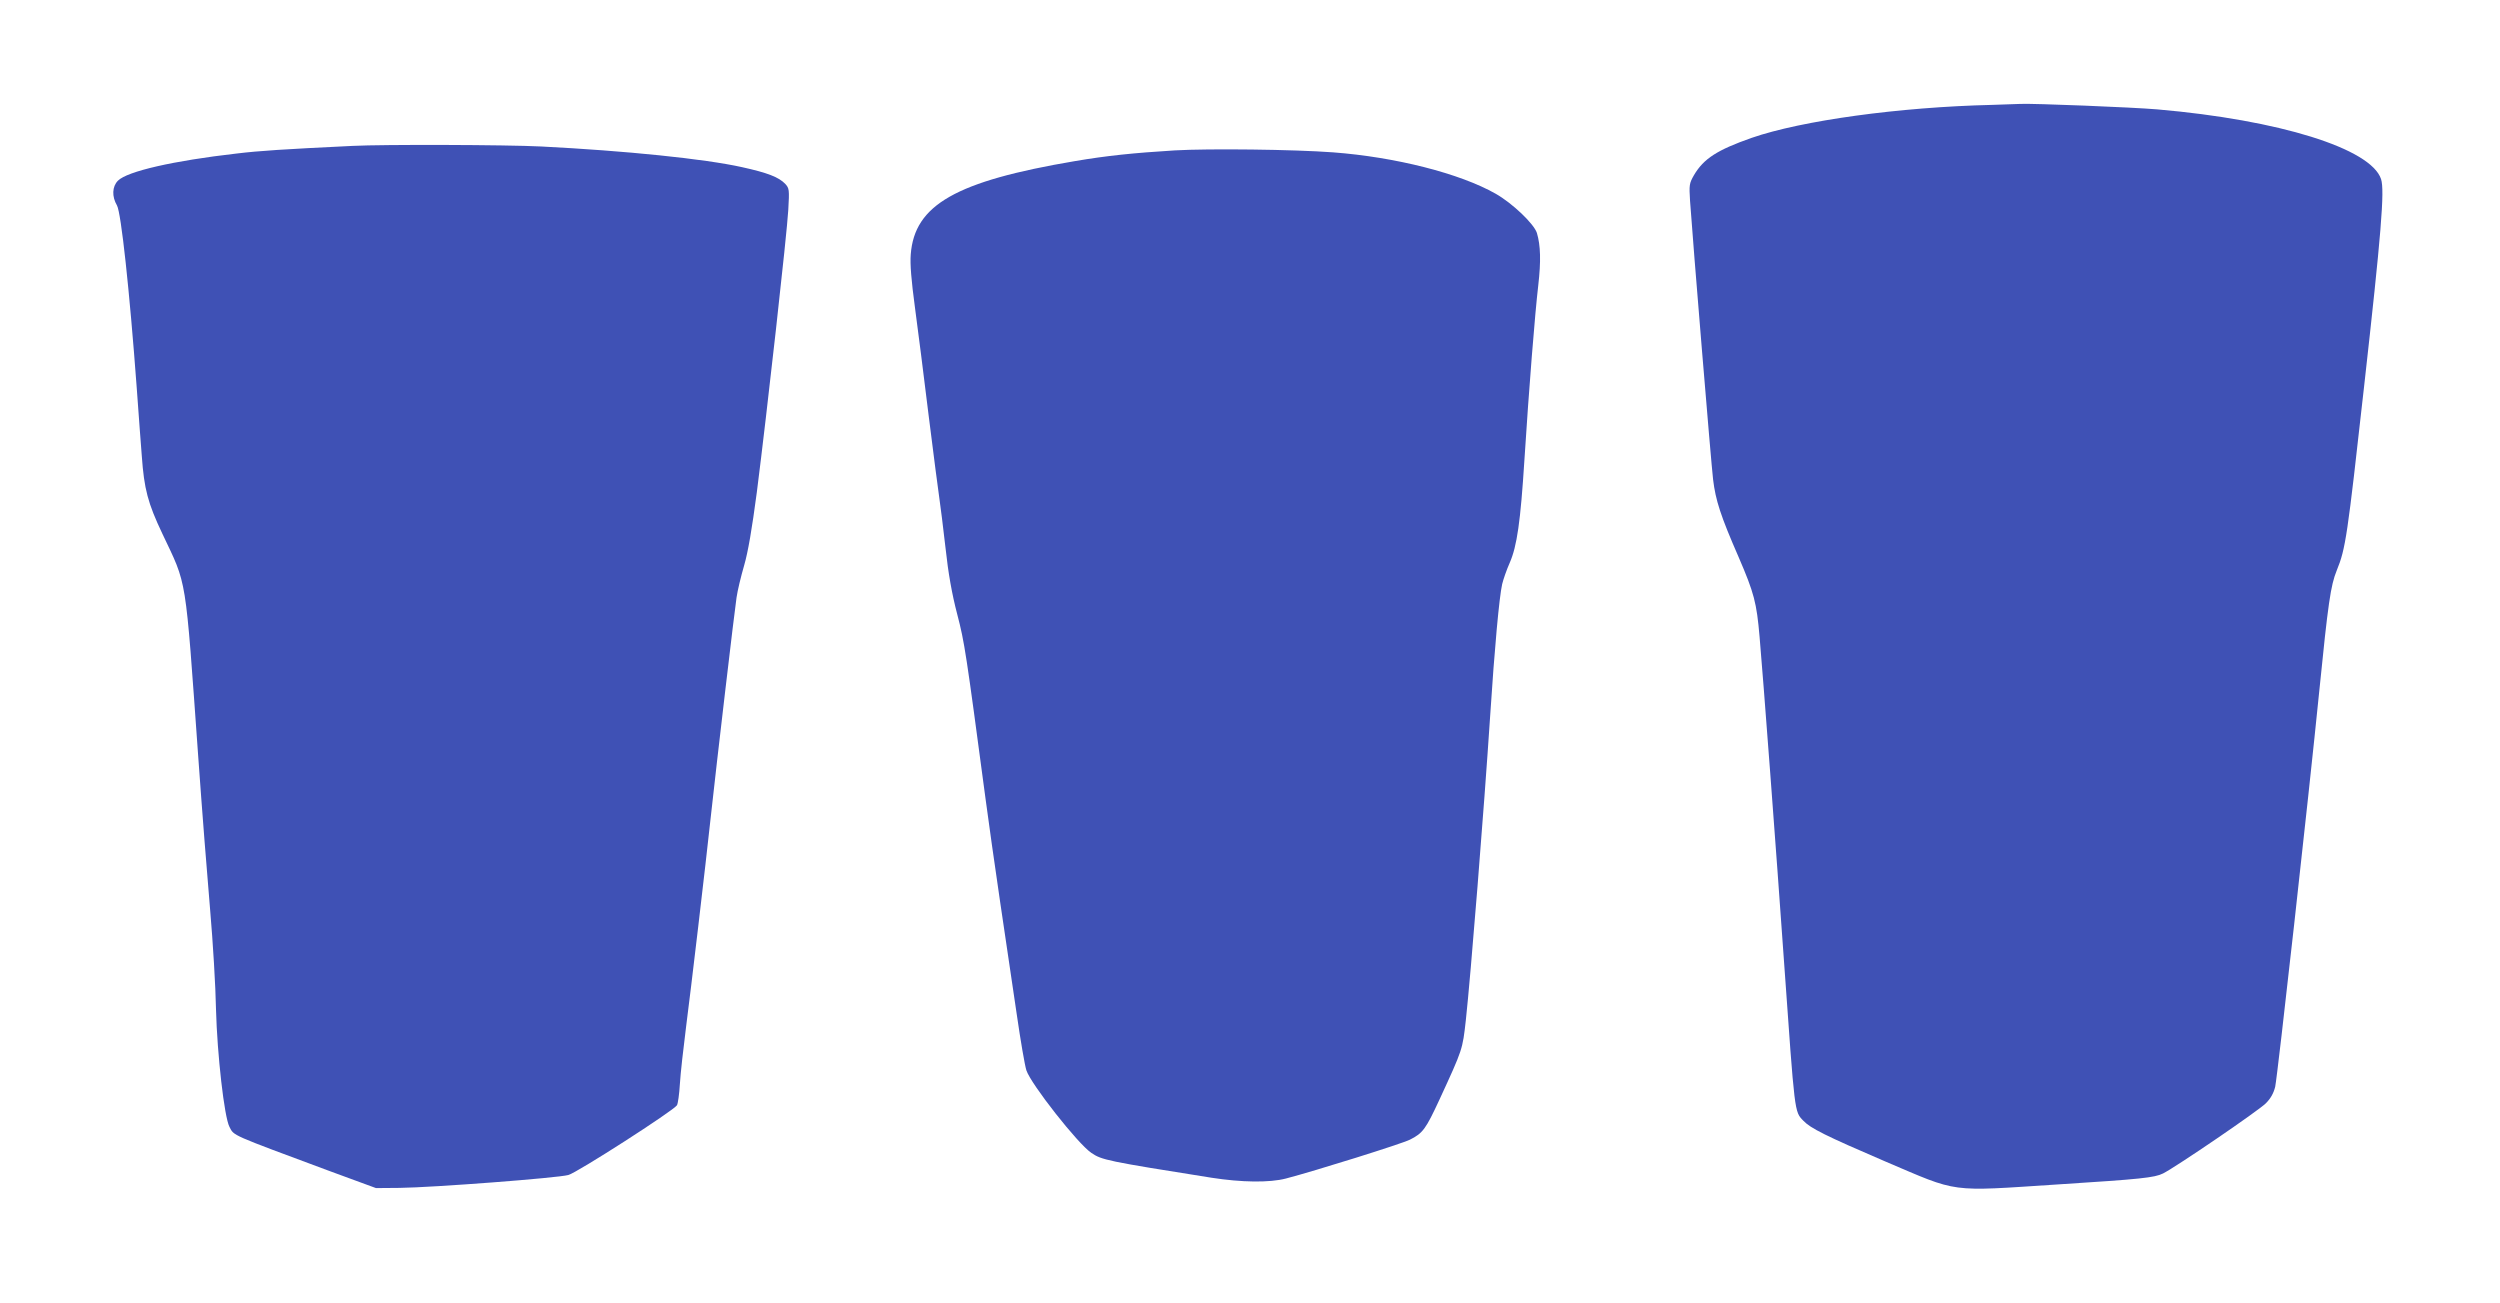 <?xml version="1.0" standalone="no"?>
<!DOCTYPE svg PUBLIC "-//W3C//DTD SVG 20010904//EN"
 "http://www.w3.org/TR/2001/REC-SVG-20010904/DTD/svg10.dtd">
<svg version="1.0" xmlns="http://www.w3.org/2000/svg"
 width="1280pt" height="667pt" viewBox="0 0 1280 667"
 preserveAspectRatio="xMidYMid meet">
<g transform="translate(0,667) scale(0.1,-0.1)"
fill="#3f51b5" stroke="none">
<path d="M10200 6133 c-475 -11 -975 -80 -1232 -169 -176 -62 -245 -106 -295
-191 -24 -42 -25 -50 -20 -131 14 -204 108 -1345 118 -1427 13 -107 38 -185
131 -398 79 -183 92 -233 107 -407 17 -192 87 -1118 126 -1675 55 -773 52
-755 98 -803 37 -39 113 -77 418 -208 383 -163 320 -155 889 -118 421 27 491
34 535 56 69 35 488 321 526 359 25 25 40 52 48 85 12 55 171 1479 226 2029
45 448 58 538 89 614 46 113 54 171 140 941 88 784 106 1005 87 1063 -52 157
-522 303 -1146 357 -129 11 -634 31 -700 28 -22 -1 -87 -3 -145 -5z"/>
<path d="M1805 5923 c-353 -17 -477 -25 -593 -39 -324 -37 -560 -91 -608 -139
-30 -30 -32 -81 -5 -127 21 -37 64 -433 101 -933 11 -148 22 -306 26 -350 12
-169 31 -241 105 -397 128 -271 116 -195 184 -1143 19 -269 47 -623 61 -785
14 -162 28 -392 30 -510 6 -227 42 -549 69 -600 24 -46 2 -36 505 -223 l245
-90 120 1 c173 2 812 51 865 66 45 12 538 329 556 357 5 8 12 57 15 109 3 52
18 185 32 295 23 176 100 828 127 1080 28 258 122 1059 131 1115 5 36 23 110
39 165 20 69 40 186 65 375 53 416 154 1321 161 1445 6 105 5 111 -16 134 -33
34 -89 56 -220 85 -193 43 -597 84 -1029 106 -181 9 -808 11 -966 3z"/>
<path d="M6015 5900 c-211 -13 -348 -27 -512 -55 -609 -103 -821 -224 -840
-478 -4 -49 3 -133 21 -267 14 -107 47 -359 71 -560 25 -201 50 -392 55 -425
5 -33 19 -145 31 -250 14 -130 33 -237 60 -340 38 -146 45 -195 145 -945 14
-107 48 -346 75 -530 27 -184 65 -443 85 -575 19 -132 41 -260 49 -285 23 -70
263 -376 333 -423 53 -36 79 -42 615 -127 154 -24 297 -26 381 -4 146 38 594
178 635 199 66 33 81 54 151 205 120 260 118 256 135 406 25 228 93 1077 125
1564 22 340 46 602 61 669 6 25 23 74 39 110 37 85 55 210 75 526 23 362 54
751 71 895 14 122 12 203 -7 267 -15 47 -125 152 -211 201 -183 104 -513 188
-833 212 -201 15 -635 20 -810 10z"/>
</g>
</svg>
